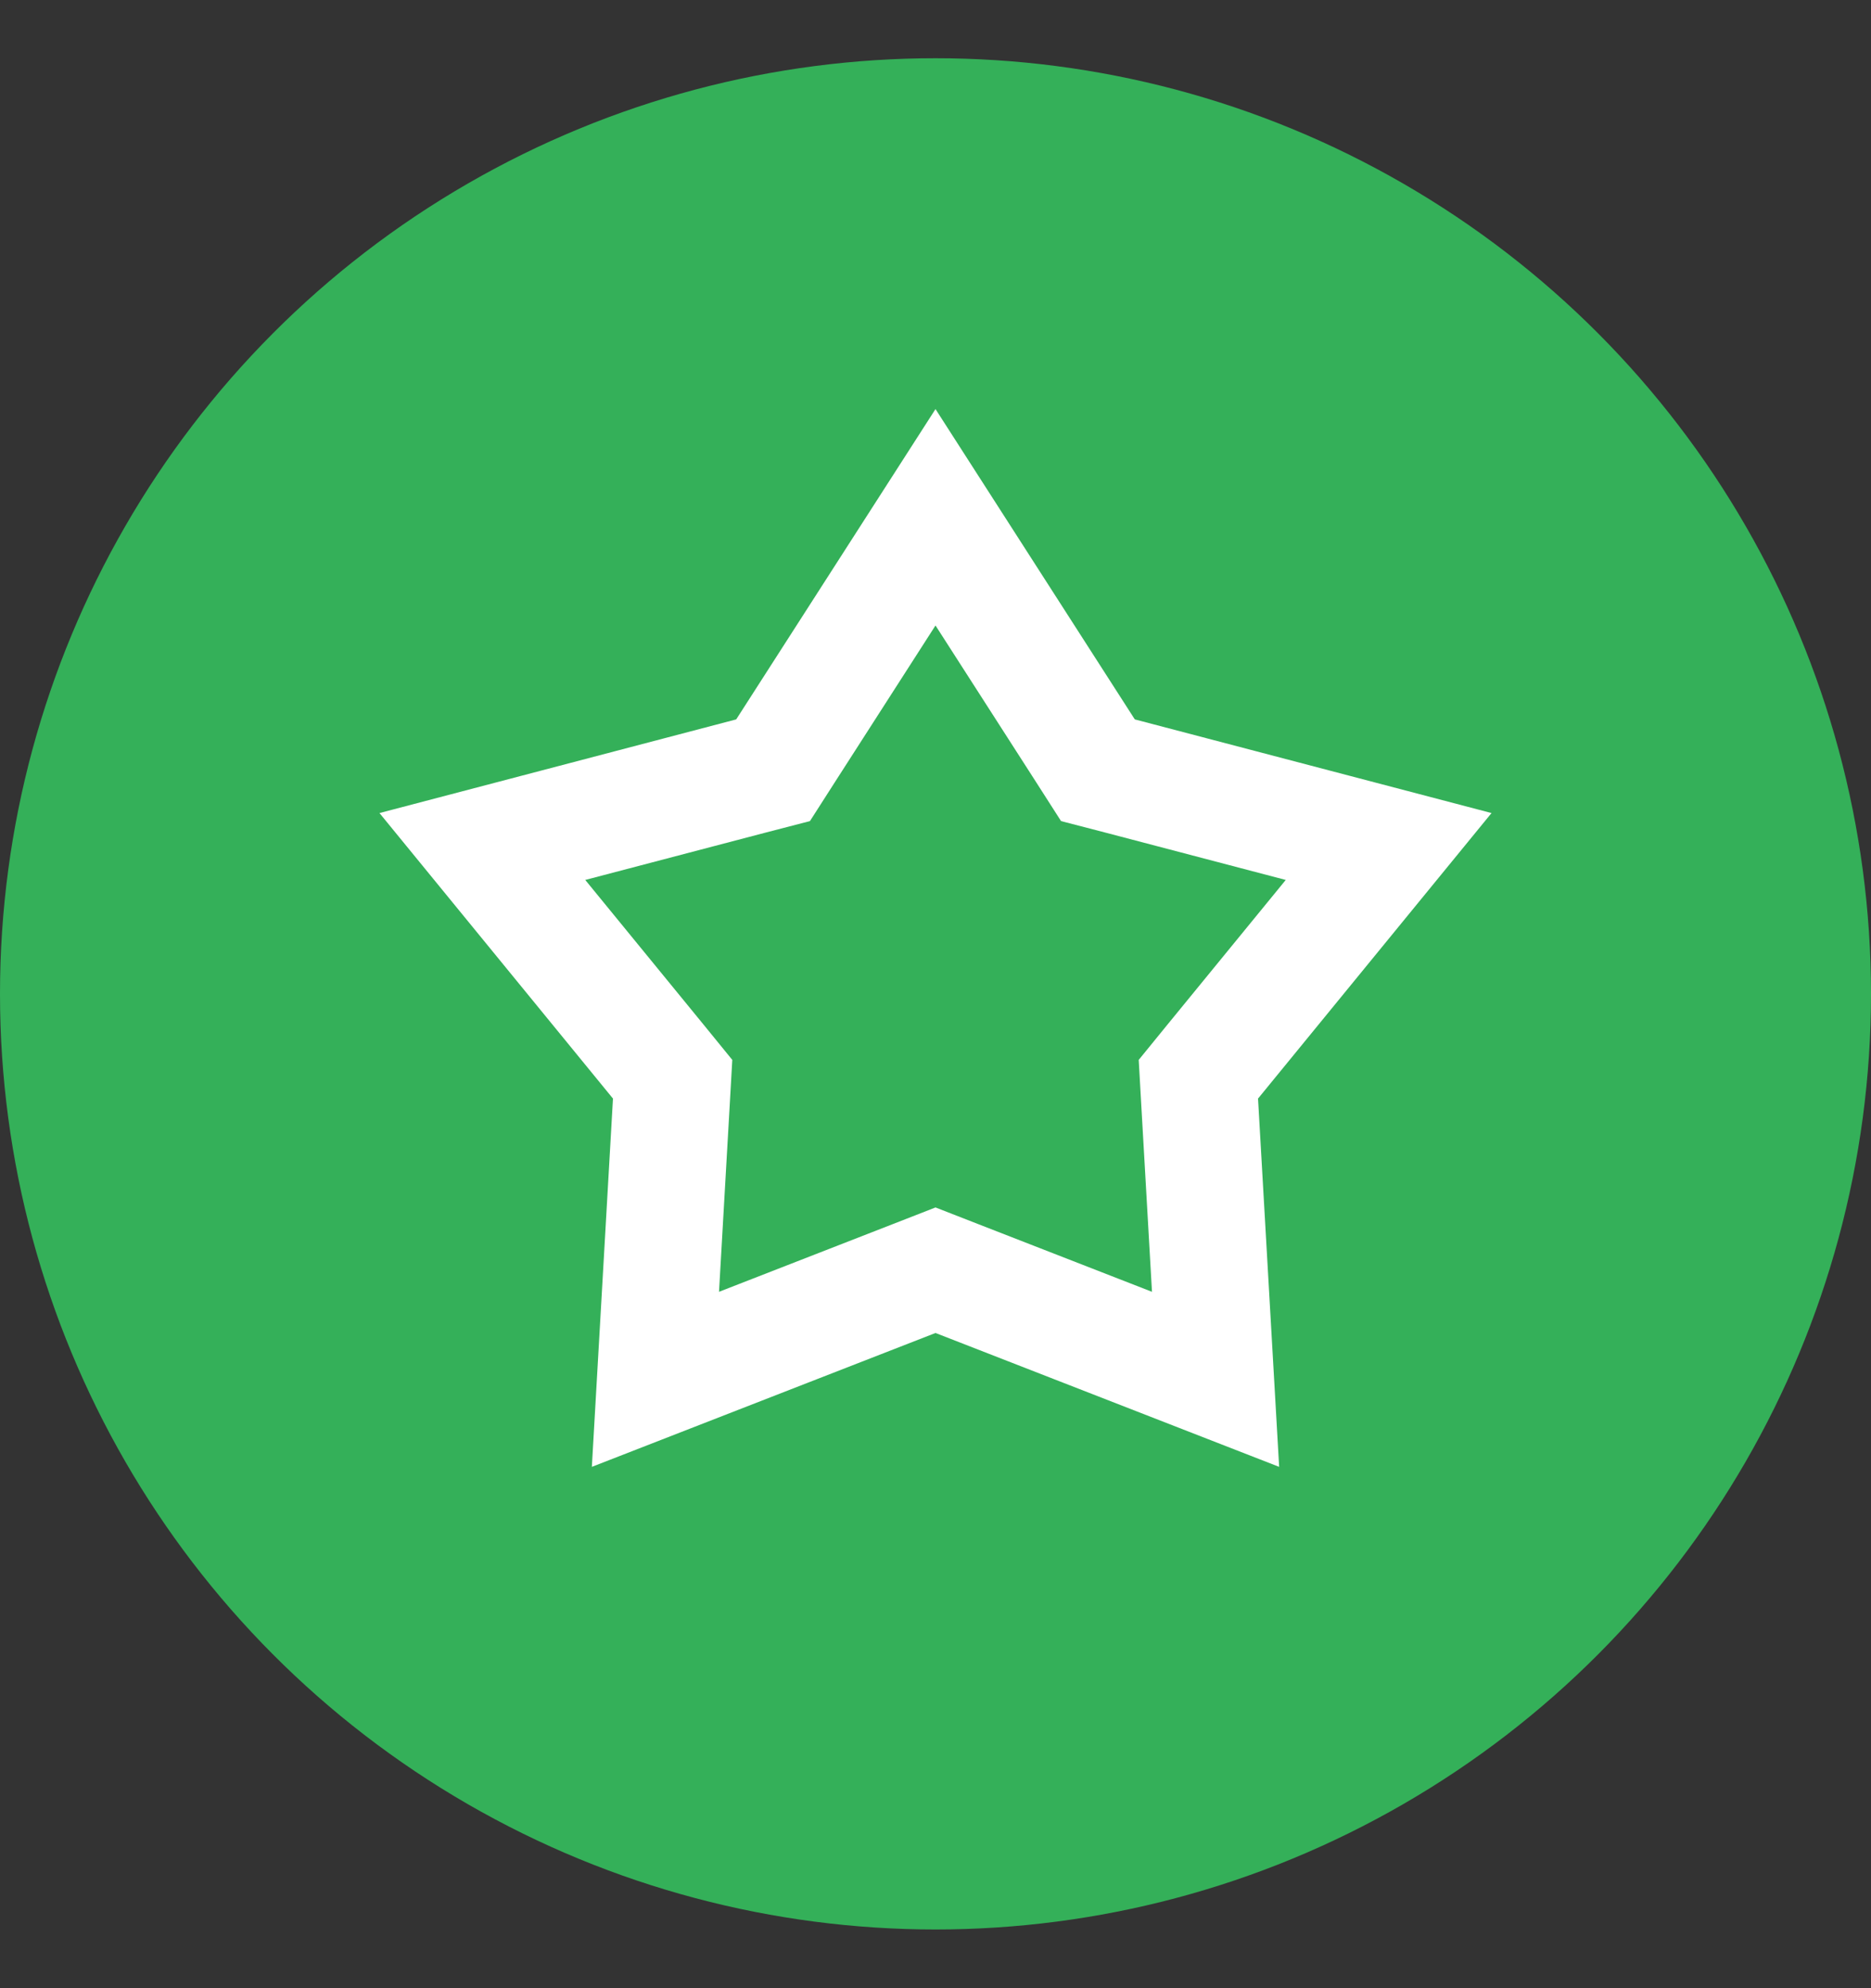 <svg width="16" height="17" viewBox="0 0 16 17" fill="none" xmlns="http://www.w3.org/2000/svg">
<rect x="0" y="0" width="16" height="17" fill="#333333" stroke="none"/>
<circle cx="8" cy="8.498" r="8" fill="#34B059"/>
<path d="M8 4.423L9.284 6.422L9.389 6.586L9.578 6.635L11.875 7.238L10.371 9.077L10.248 9.228L10.259 9.422L10.395 11.794L8.182 10.932L8 10.861L7.818 10.932L5.605 11.794L5.741 9.422L5.752 9.228L5.629 9.077L4.125 7.238L6.422 6.635L6.611 6.586L6.716 6.422L8 4.423Z" stroke="white"/>
</svg>
